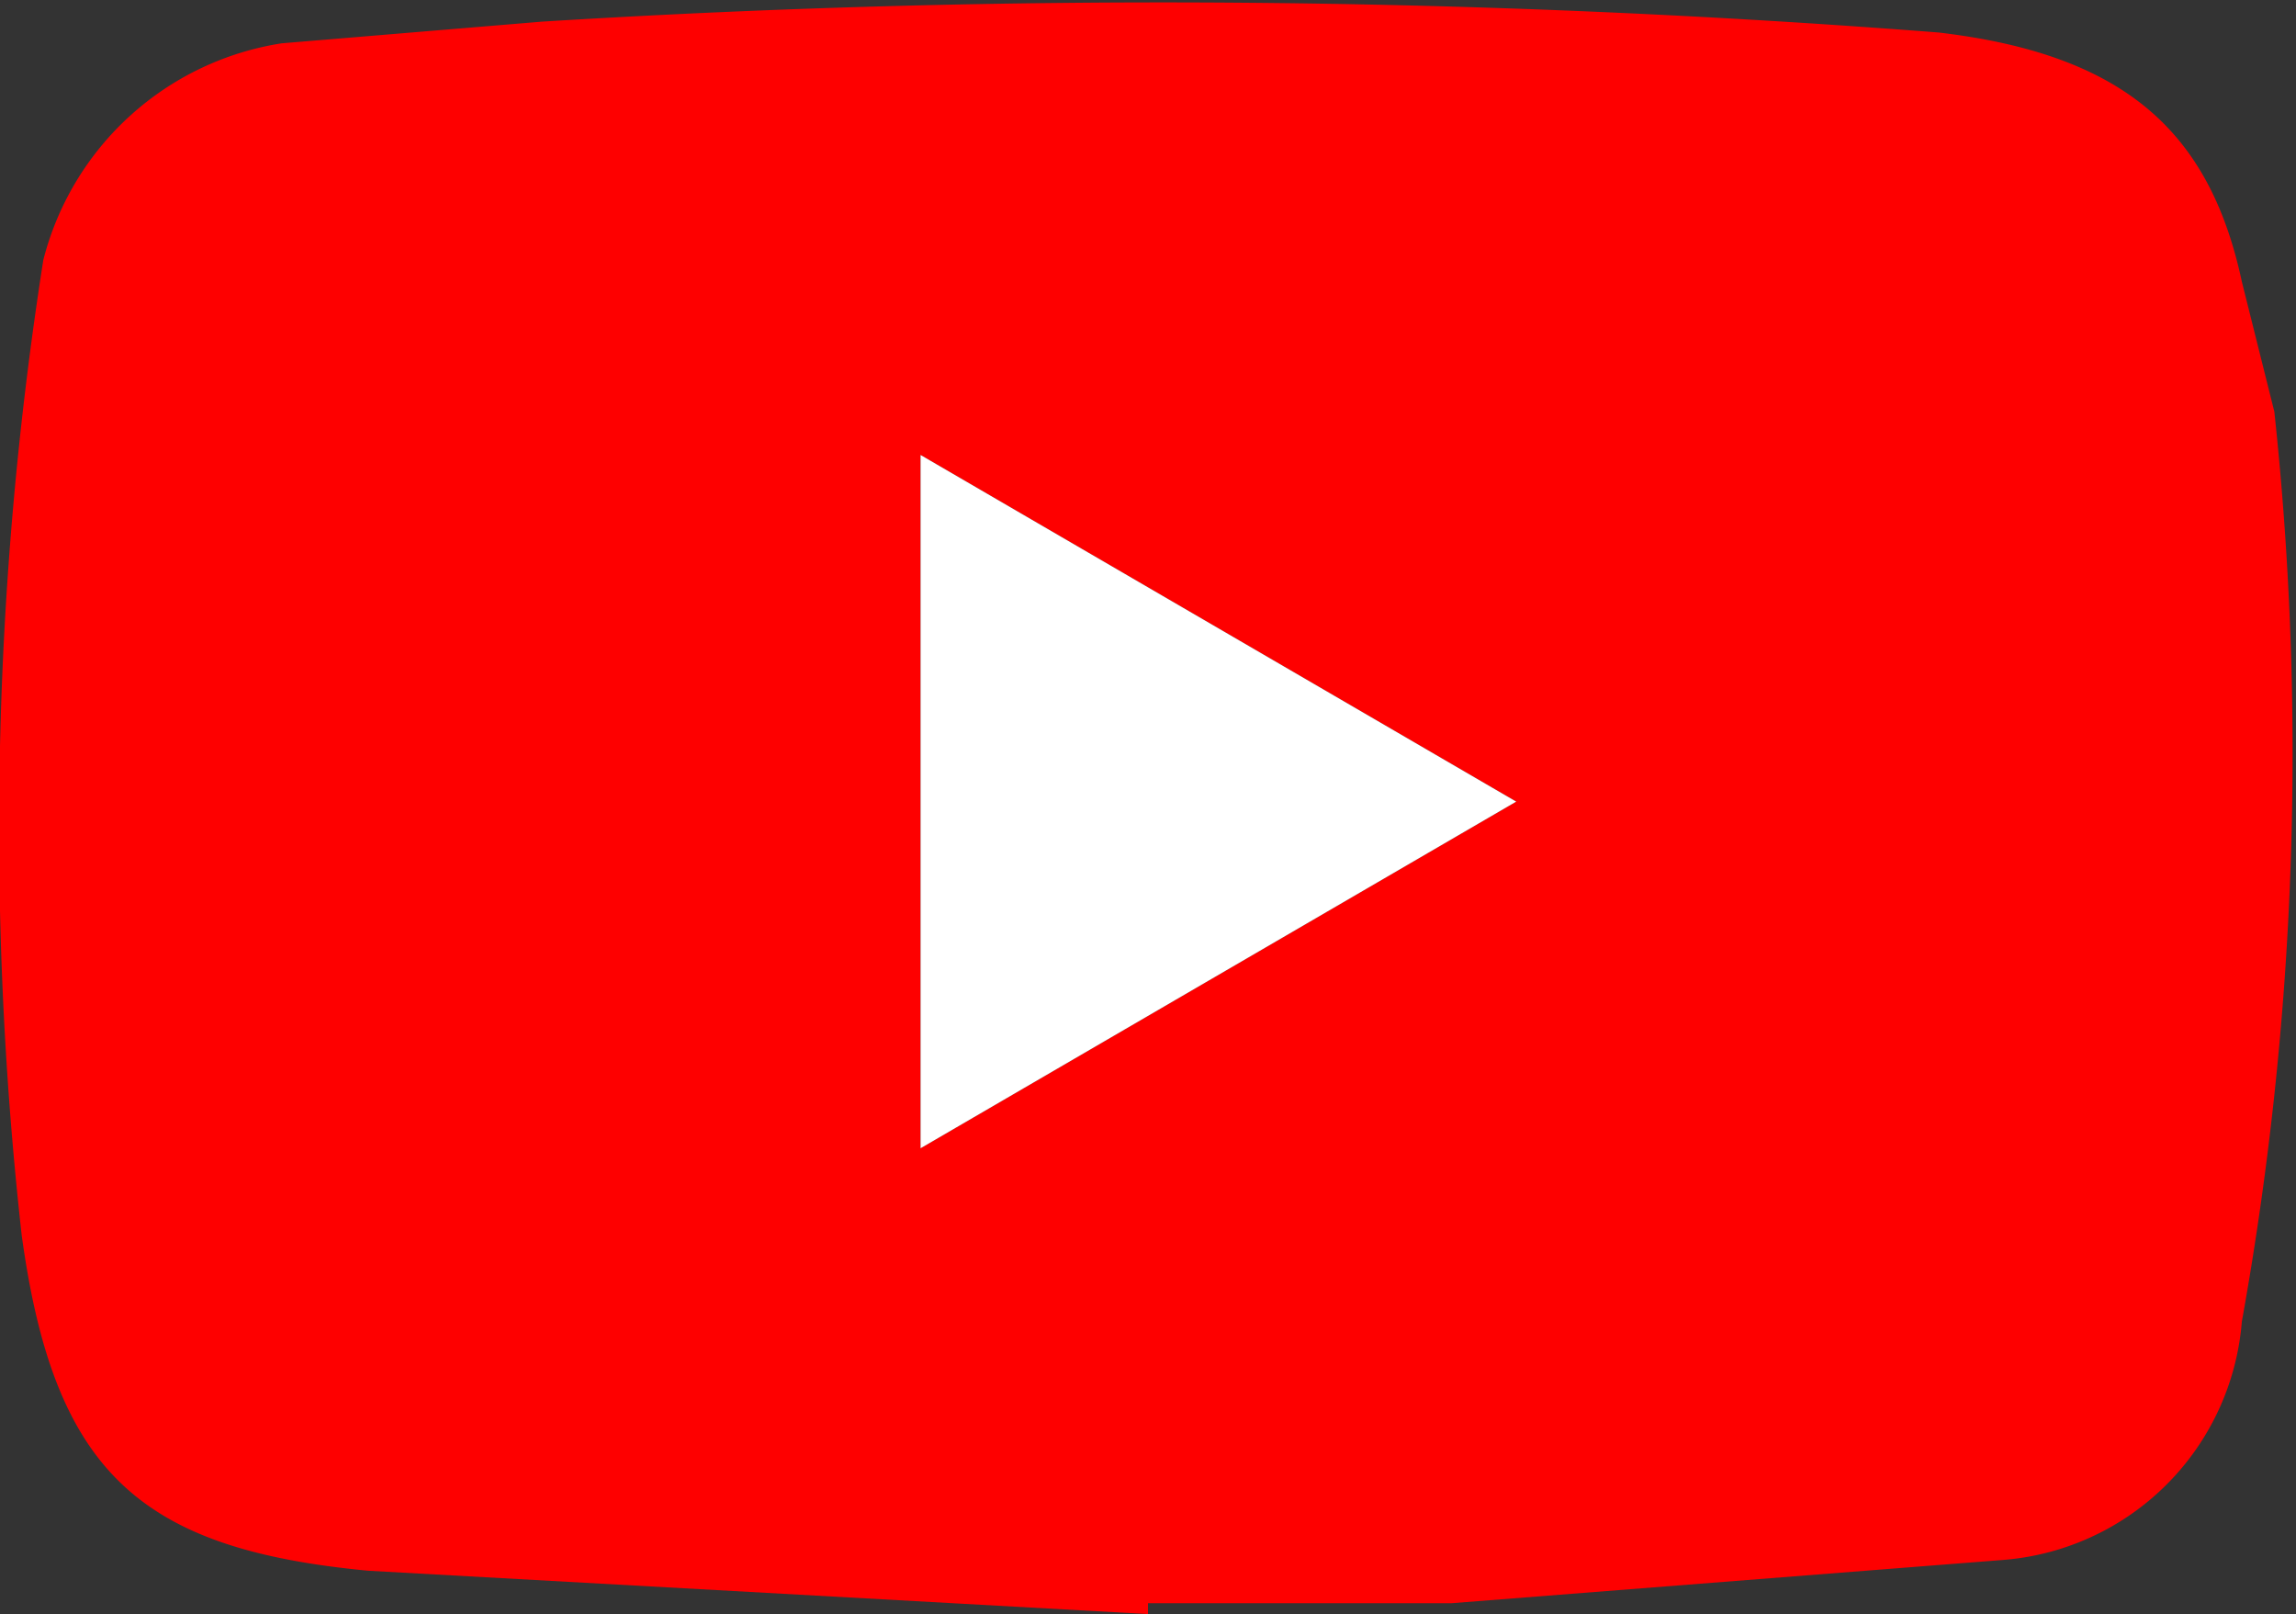 <svg xmlns="http://www.w3.org/2000/svg" viewBox="0 0 21.2 14.9"><rect x="0" y="0" width="21.2" height="14.9" fill="#333333" stroke="none"/><defs><style>.cls-1{fill:#fe0000;}.cls-2{fill:#fff;}</style></defs><g id="图层_2" data-name="图层 2"><g id="图层_1-2" data-name="图层 1"><path class="cls-1" d="M10.6,14.9l-7.2-.4C1.3,14.3.5,13.6.2,11.4a33.9,33.9,0,0,1,.2-9A2.7,2.7,0,0,1,2.6.4L5,.2A92.6,92.6,0,0,1,17.9.3c1.7.2,2.5.9,2.8,2.3L21,3.8a29.6,29.6,0,0,1-.3,8.4,2.4,2.4,0,0,1-2.2,2.2l-5.1.4H10.6ZM8.5,4.2v6.4L14,7.4Z"/><path class="cls-2" d="M8.5,4.2,14,7.4,8.5,10.6Z"/></g></g></svg>